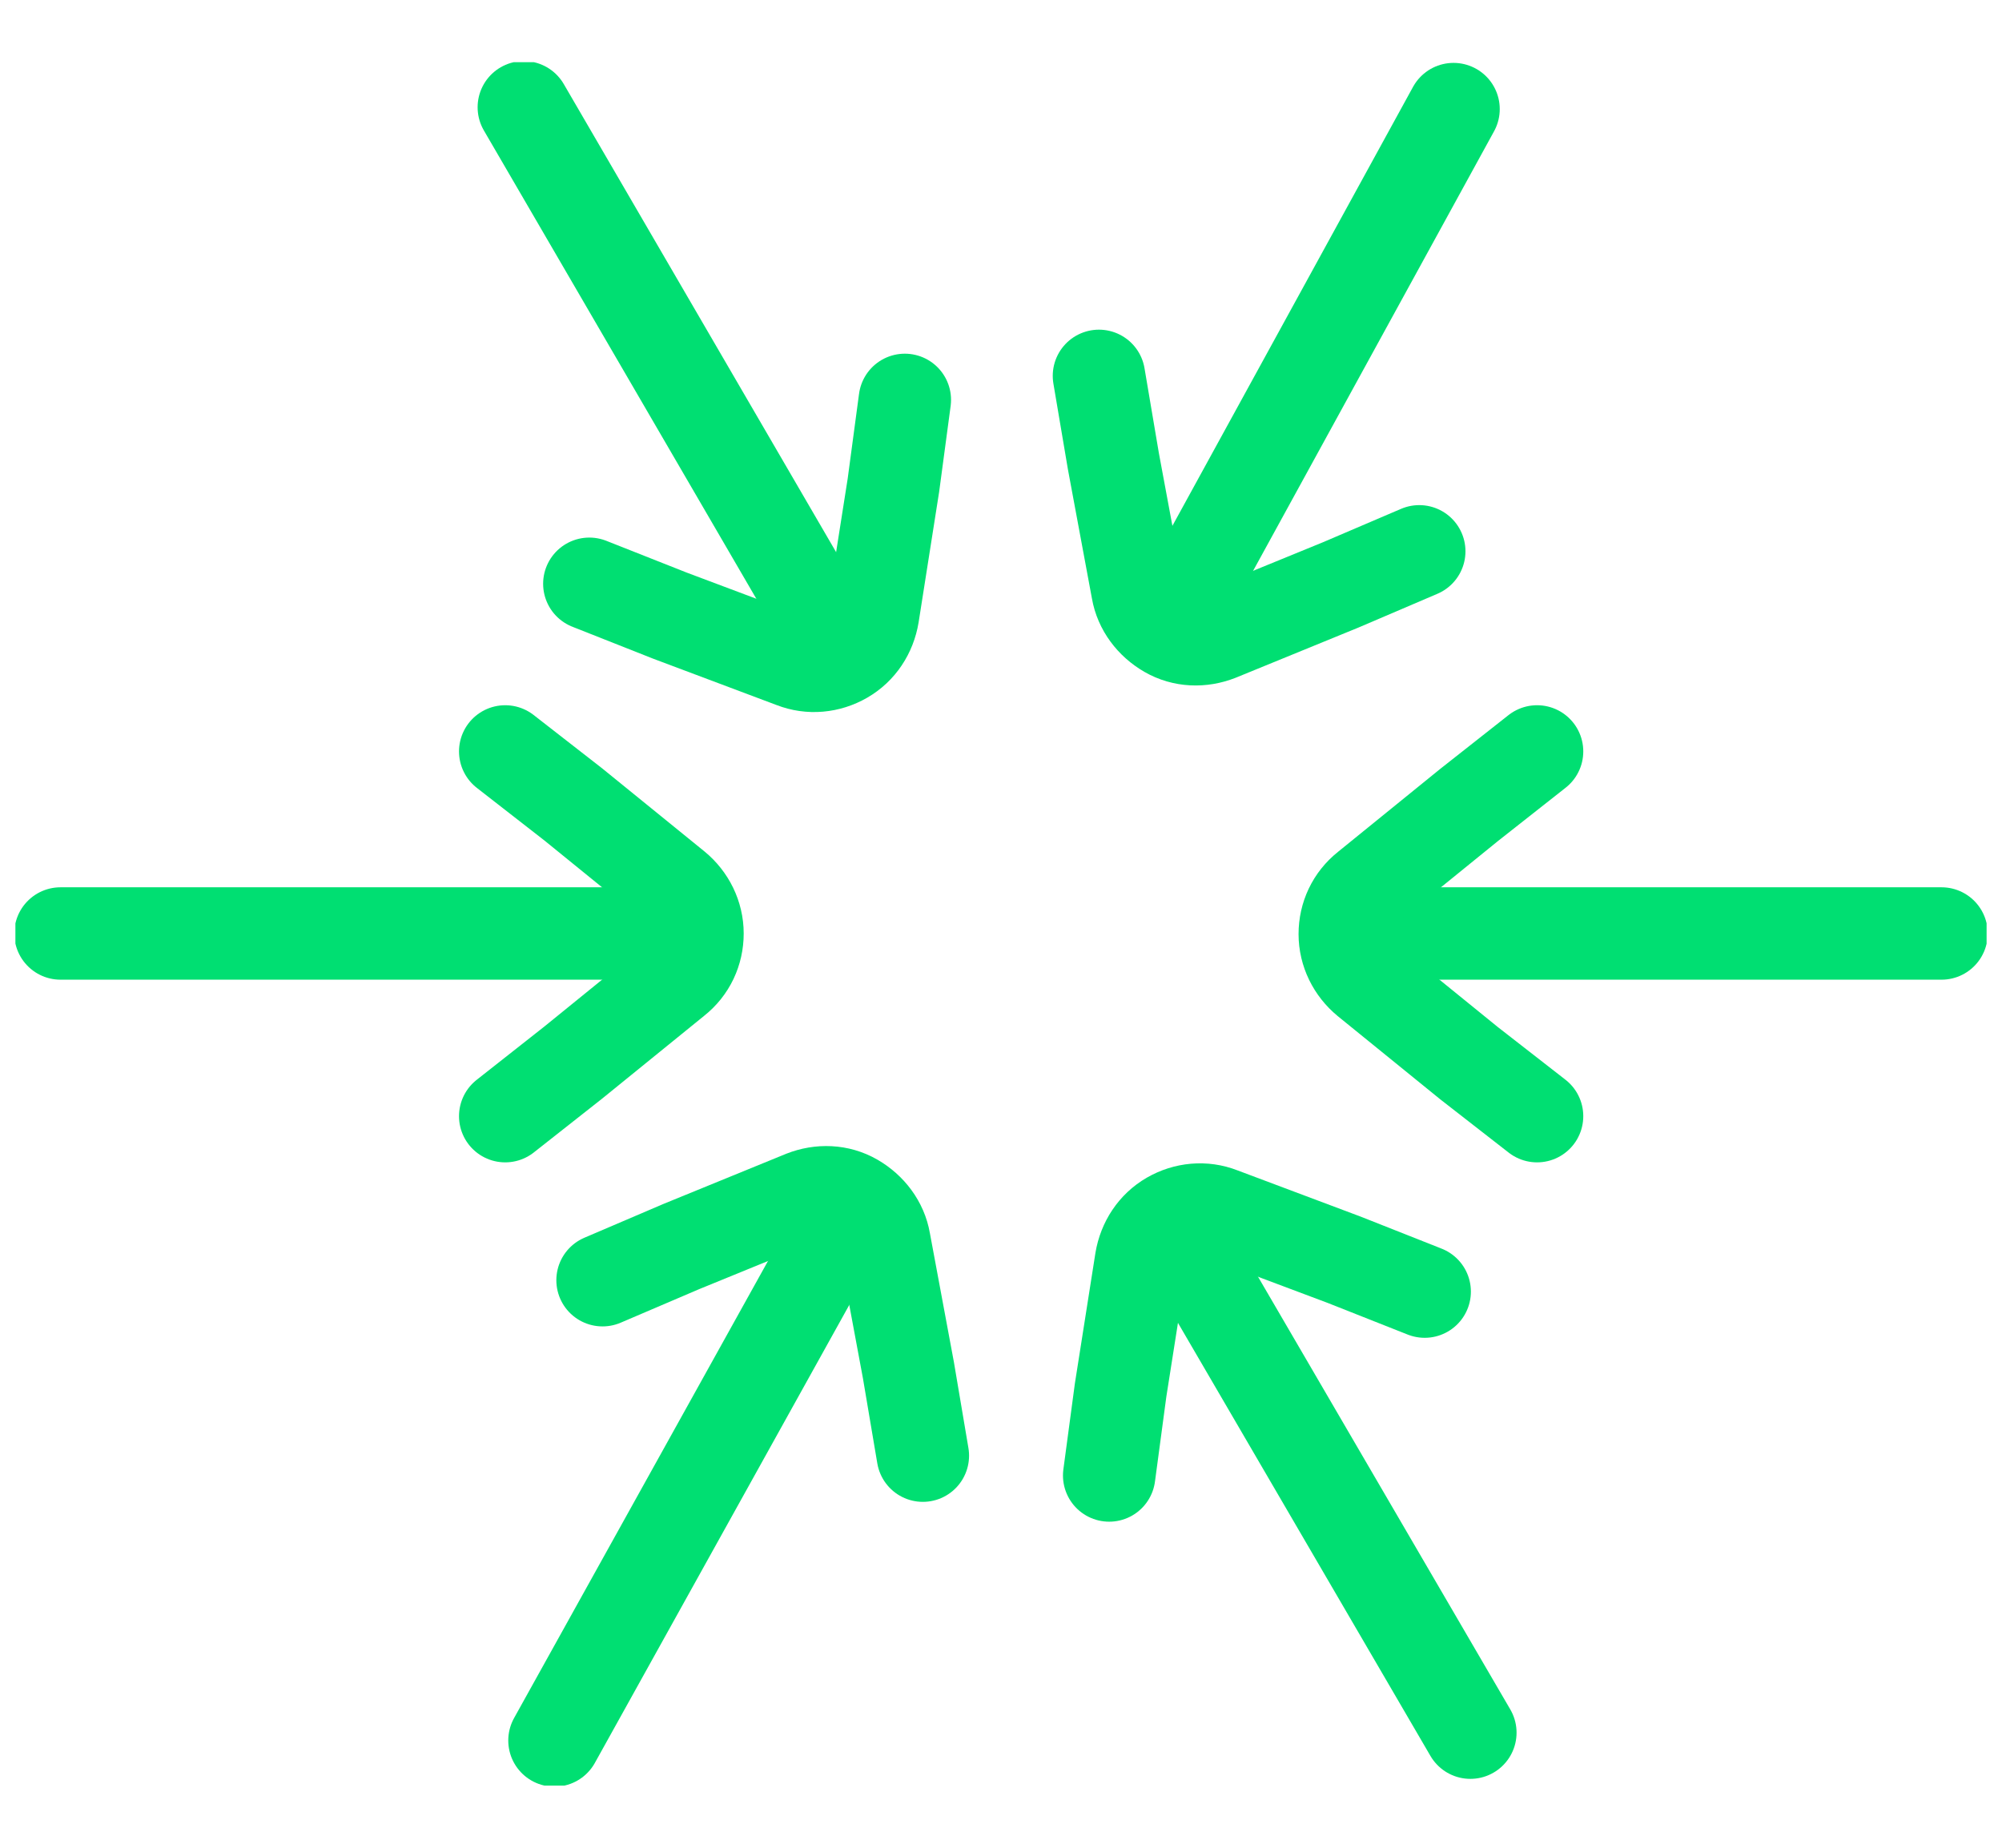 <?xml version="1.0" encoding="UTF-8"?> <svg xmlns="http://www.w3.org/2000/svg" width="65" height="60" viewBox="0 0 65 60" fill="none"><g clip-path="url(#clip0_2159_394)"><path d="M47.193 3.542L38.295 19.776" stroke="#00DF72" stroke-width="3" stroke-linecap="round" stroke-linejoin="round"></path><path d="M18.002 56.517L26.705 40.849" stroke="#00DF72" stroke-width="3" stroke-linecap="round" stroke-linejoin="round"></path><path d="M19.563 41.571L22.119 40.478L26.08 38.859C26.627 38.644 27.231 38.663 27.739 38.956C28.246 39.249 28.617 39.737 28.714 40.303L29.495 44.498L29.963 47.268" stroke="#00DF72" stroke-width="3" stroke-linecap="round" stroke-linejoin="round"></path><path d="M46.08 17.902L43.524 18.995L39.563 20.615C39.017 20.829 38.412 20.81 37.905 20.517C37.397 20.224 37.027 19.737 36.929 19.171L36.149 14.976L35.68 12.205" stroke="#00DF72" stroke-width="3" stroke-linecap="round" stroke-linejoin="round"></path><path d="M63.037 30.312H44.52" stroke="#00DF72" stroke-width="3" stroke-linecap="round" stroke-linejoin="round"></path><path d="M1.964 30.312H20.481" stroke="#00DF72" stroke-width="3" stroke-linecap="round" stroke-linejoin="round"></path><path d="M16.403 24.4L18.608 26.117L21.924 28.81C22.373 29.18 22.646 29.727 22.646 30.312C22.646 30.898 22.393 31.444 21.924 31.815L18.608 34.507L16.403 36.244" stroke="#00DF72" stroke-width="3" stroke-linecap="round" stroke-linejoin="round"></path><path d="M49.905 36.244L47.7 34.527L44.383 31.834C43.934 31.463 43.661 30.917 43.661 30.332C43.661 29.746 43.915 29.2 44.383 28.829L47.7 26.137L49.905 24.4" stroke="#00DF72" stroke-width="3" stroke-linecap="round" stroke-linejoin="round"></path><path d="M47.739 56.263L38.412 40.263" stroke="#00DF72" stroke-width="3" stroke-linecap="round" stroke-linejoin="round"></path><path d="M17.007 3.483L26.315 19.483" stroke="#00DF72" stroke-width="3" stroke-linecap="round" stroke-linejoin="round"></path><path d="M29.378 12.985L29.007 15.756L28.344 19.971C28.247 20.556 27.915 21.063 27.407 21.356C26.9 21.649 26.295 21.707 25.749 21.493L21.749 19.99L19.134 18.956" stroke="#00DF72" stroke-width="3" stroke-linecap="round" stroke-linejoin="round"></path><path d="M36.012 47.912L36.383 45.141L37.046 40.927C37.144 40.341 37.476 39.834 37.983 39.541C38.49 39.249 39.095 39.19 39.642 39.405L43.642 40.907L46.256 41.941" stroke="#00DF72" stroke-width="3" stroke-linecap="round" stroke-linejoin="round"></path></g><defs><clipPath id="clip0_2159_394"><rect width="64" height="55.961" fill="white" transform="matrix(-1 0 0 1 64.5 2.02)"></rect></clipPath></defs></svg> 